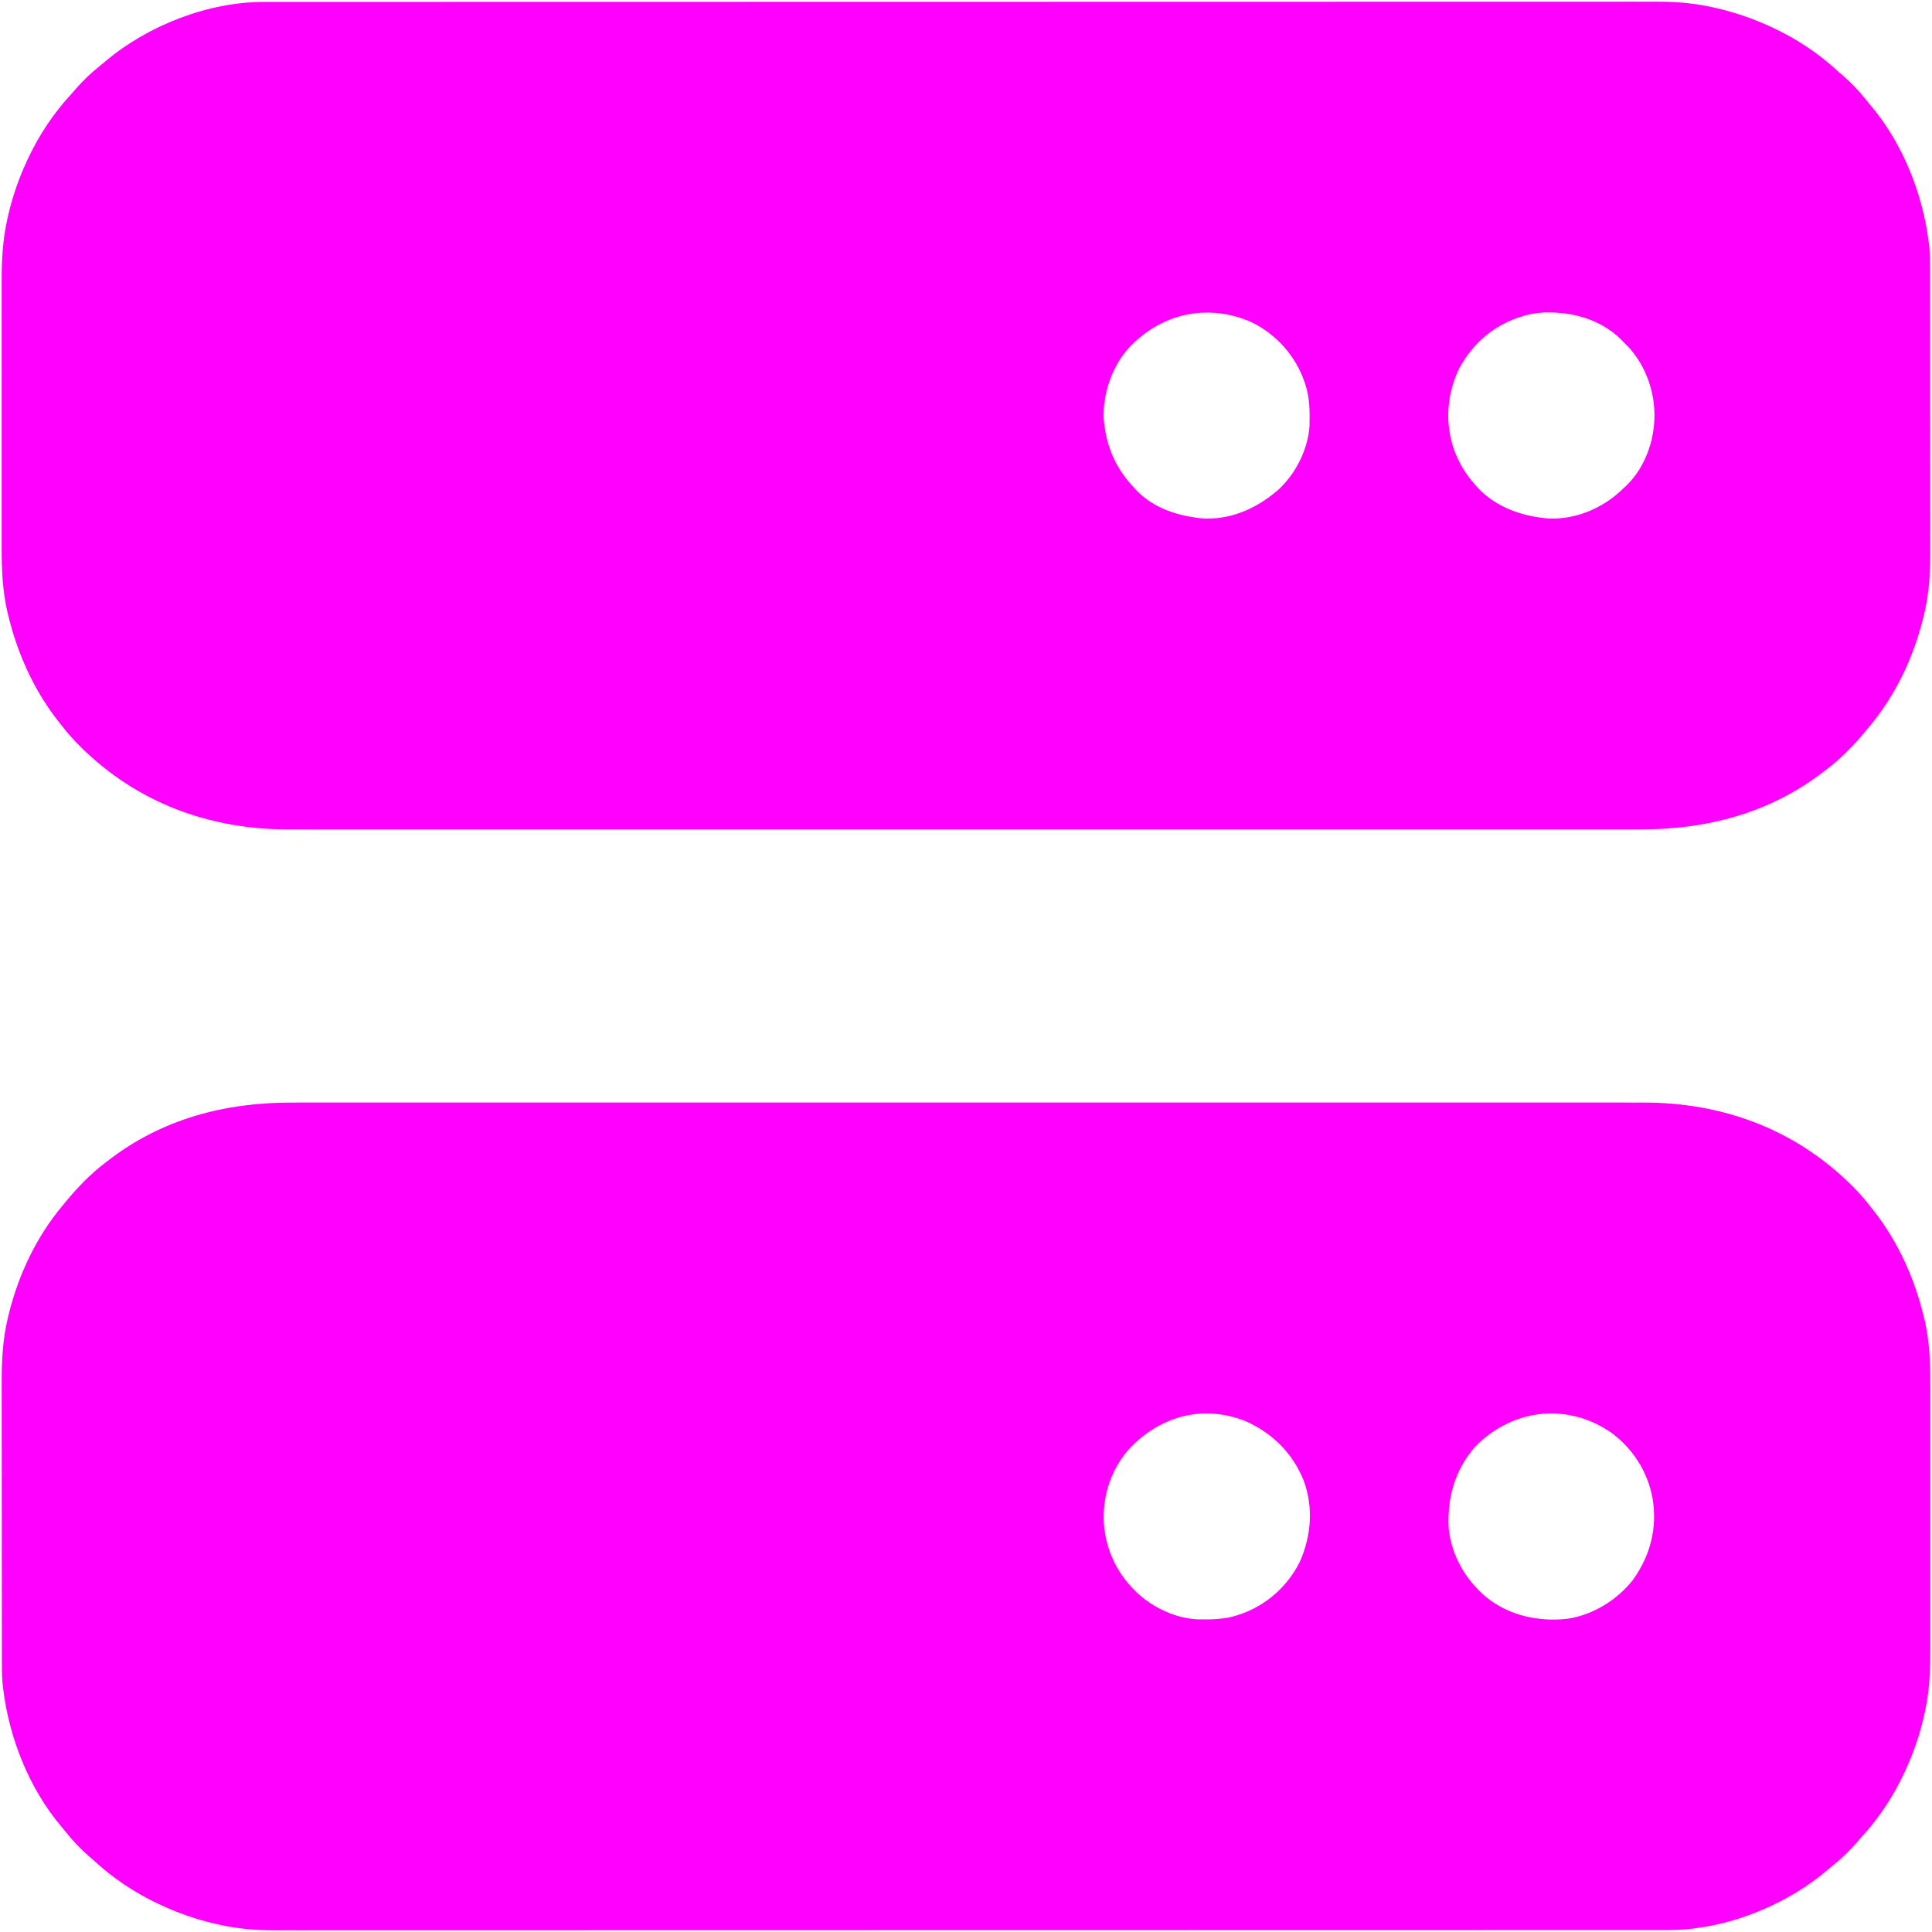 <?xml version="1.0" encoding="UTF-8"?>
<svg version="1.1" xmlns="http://www.w3.org/2000/svg" width="1871" height="1871">
<path d="M0 0 C2.329 -0.002 4.658 -0.005 6.987 -0.009 C13.337 -0.017 19.687 -0.012 26.038 -0.005 C32.249 0 38.46 -0.006 44.671 -0.01 C57.512 -0.019 70.354 -0.019 83.196 -0.014 C96.196 -0.008 109.195 -0.007 122.195 -0.011 C123.018 -0.011 123.842 -0.012 124.69 -0.012 C128.044 -0.013 131.399 -0.014 134.753 -0.015 C165.939 -0.026 197.126 -0.027 228.313 -0.021 C229.697 -0.021 229.697 -0.021 231.109 -0.02 C232.033 -0.02 232.957 -0.02 233.909 -0.02 C262.094 -0.015 290.279 -0.014 318.464 -0.016 C320.353 -0.016 322.243 -0.016 324.132 -0.016 C331.725 -0.017 339.317 -0.018 346.91 -0.018 C368.133 -0.02 389.356 -0.021 410.579 -0.022 C412.029 -0.022 412.029 -0.022 413.508 -0.022 C444.288 -0.023 475.069 -0.021 505.849 -0.016 C506.847 -0.016 507.845 -0.016 508.873 -0.016 C525.078 -0.013 541.283 -0.011 557.488 -0.009 C621.754 0.001 686.021 0.001 750.287 -0.009 C766.484 -0.012 782.681 -0.014 798.877 -0.016 C800.374 -0.016 800.374 -0.016 801.9 -0.017 C832.649 -0.021 863.398 -0.023 894.147 -0.022 C895.113 -0.022 896.079 -0.022 897.073 -0.022 C918.273 -0.021 939.473 -0.02 960.673 -0.018 C968.259 -0.017 975.844 -0.017 983.43 -0.016 C985.317 -0.016 987.204 -0.016 989.091 -0.016 C1017.267 -0.013 1045.443 -0.015 1073.618 -0.02 C1074.541 -0.021 1075.463 -0.021 1076.414 -0.021 C1077.335 -0.021 1078.256 -0.021 1079.205 -0.021 C1110.304 -0.027 1141.403 -0.025 1172.501 -0.014 C1175.845 -0.013 1179.188 -0.012 1182.532 -0.011 C1183.352 -0.011 1184.173 -0.011 1185.018 -0.01 C1197.98 -0.006 1210.941 -0.009 1223.902 -0.015 C1236.665 -0.02 1249.428 -0.018 1262.19 -0.009 C1269.01 -0.004 1275.829 -0.002 1282.648 -0.009 C1288.865 -0.016 1295.082 -0.013 1301.298 -0.003 C1303.521 -0.001 1305.743 -0.002 1307.965 -0.007 C1384.965 -0.173 1455.233 25.738 1510.176 80.314 C1516.502 86.677 1522.42 93.112 1527.863 100.252 C1528.645 101.228 1529.426 102.203 1530.231 103.209 C1554.723 133.952 1570.896 169.872 1580.051 207.939 C1580.289 208.905 1580.527 209.87 1580.773 210.864 C1585.577 231.73 1586.314 252.754 1586.256 274.078 C1586.249 277.842 1586.259 281.607 1586.267 285.372 C1586.281 292.712 1586.278 300.052 1586.269 307.391 C1586.262 313.366 1586.262 319.34 1586.265 325.314 C1586.265 326.17 1586.266 327.026 1586.266 327.908 C1586.267 329.648 1586.268 331.388 1586.269 333.128 C1586.278 349.374 1586.268 365.621 1586.252 381.868 C1586.238 395.757 1586.241 409.645 1586.254 423.534 C1586.271 439.731 1586.277 455.928 1586.268 472.125 C1586.267 473.858 1586.266 475.591 1586.265 477.323 C1586.264 478.175 1586.264 479.027 1586.263 479.905 C1586.261 485.861 1586.265 491.817 1586.272 497.772 C1586.281 505.046 1586.278 512.32 1586.262 519.594 C1586.255 523.294 1586.251 526.993 1586.261 530.692 C1586.313 551.342 1585.236 571.556 1580.613 591.752 C1580.404 592.684 1580.194 593.617 1579.978 594.577 C1575.731 612.878 1569.802 630.232 1561.863 647.252 C1561.473 648.093 1561.082 648.935 1560.68 649.802 C1549.702 673.201 1535.466 694.322 1517.863 713.252 C1516.734 714.561 1515.609 715.873 1514.488 717.189 C1507.478 725.2 1499.919 732.462 1491.586 739.084 C1489.82 740.49 1488.076 741.923 1486.359 743.388 C1444.94 778.611 1386.262 801.512 1331.806 801.379 C1330.354 801.382 1330.354 801.382 1328.874 801.384 C1325.636 801.389 1322.398 801.386 1319.161 801.383 C1316.804 801.385 1314.448 801.387 1312.091 801.389 C1306.277 801.394 1300.463 801.395 1294.65 801.393 C1287.635 801.391 1280.621 801.396 1273.607 801.4 C1260.498 801.408 1247.389 801.411 1234.28 801.411 C1220.995 801.412 1207.71 801.414 1194.425 801.42 C1193.167 801.42 1193.167 801.42 1191.883 801.421 C1188.465 801.422 1185.048 801.423 1181.63 801.425 C1141.174 801.441 1100.717 801.447 1060.26 801.452 C1040.113 801.455 1019.966 801.458 999.819 801.462 C935.187 801.475 870.555 801.486 805.923 801.489 C802.834 801.489 799.745 801.489 796.656 801.49 C790.461 801.49 784.266 801.49 778.071 801.491 C770.819 801.491 763.566 801.491 756.313 801.492 C754.238 801.492 752.162 801.492 750.086 801.492 C683.428 801.496 616.769 801.511 550.111 801.534 C502.212 801.551 454.313 801.566 406.414 801.571 C404.936 801.571 404.936 801.571 403.428 801.571 C381.795 801.573 360.162 801.574 338.529 801.575 C330.788 801.575 323.047 801.575 315.306 801.575 C313.38 801.575 311.454 801.575 309.528 801.575 C278.86 801.576 248.192 801.586 217.524 801.601 C186.626 801.615 155.729 801.62 124.831 801.612 C120.557 801.611 116.283 801.61 112.009 801.609 C111.172 801.609 110.334 801.609 109.471 801.609 C96.23 801.606 82.989 801.613 69.748 801.625 C56.713 801.636 43.679 801.636 30.644 801.626 C23.678 801.62 16.711 801.619 9.745 801.632 C3.396 801.643 -2.952 801.641 -9.3 801.627 C-11.572 801.625 -13.844 801.627 -16.116 801.636 C-34.846 801.7 -53.336 800.191 -71.637 796.002 C-72.569 795.792 -73.502 795.582 -74.462 795.366 C-92.763 791.119 -110.117 785.191 -127.137 777.252 C-127.978 776.861 -128.82 776.471 -129.687 776.068 C-153.086 765.091 -174.207 750.854 -193.137 733.252 C-194.446 732.122 -195.758 730.997 -197.074 729.877 C-205.085 722.867 -212.347 715.307 -218.969 706.974 C-220.375 705.209 -221.808 703.465 -223.273 701.748 C-254.907 664.549 -274.323 615.405 -280.137 567.252 C-280.267 566.193 -280.267 566.193 -280.4 565.112 C-281.177 558.186 -281.282 551.331 -281.277 544.366 C-281.28 543.1 -281.283 541.835 -281.286 540.531 C-281.294 537.042 -281.296 533.554 -281.297 530.065 C-281.299 526.293 -281.306 522.52 -281.313 518.748 C-281.326 510.507 -281.332 502.267 -281.337 494.026 C-281.34 488.87 -281.344 483.713 -281.348 478.557 C-281.361 464.249 -281.371 449.942 -281.374 435.635 C-281.374 434.72 -281.375 433.806 -281.375 432.863 C-281.375 431.947 -281.375 431.03 -281.376 430.086 C-281.376 428.229 -281.376 426.372 -281.377 424.515 C-281.377 423.594 -281.377 422.673 -281.378 421.724 C-281.382 406.829 -281.399 391.934 -281.422 377.039 C-281.446 361.706 -281.458 346.374 -281.46 331.041 C-281.461 322.449 -281.466 313.857 -281.484 305.265 C-281.5 297.942 -281.505 290.619 -281.497 283.296 C-281.493 279.57 -281.493 275.845 -281.508 272.119 C-281.585 250.627 -280.597 229.407 -275.512 208.439 C-275.259 207.378 -275.006 206.318 -274.745 205.225 C-265.162 166.467 -247.899 129.901 -222.137 99.252 C-221.303 98.233 -220.469 97.215 -219.609 96.166 C-208.163 82.352 -195.491 69.055 -181.137 58.252 C-180.503 57.758 -179.87 57.265 -179.217 56.756 C-126.835 15.954 -65.605 -0.152 0 0 Z M809.389 336.481 C795.212 352.94 786.736 374.541 785.863 396.252 C785.823 397.01 785.783 397.768 785.742 398.549 C785.037 423.919 794.493 449.738 811.863 468.252 C812.888 469.394 812.888 469.394 813.934 470.56 C829.615 487.254 852.644 498.973 875.661 500.429 C889.57 500.725 902.592 500.727 915.863 496.252 C916.508 496.037 917.153 495.823 917.817 495.602 C943.202 486.898 963.668 468.665 975.617 444.74 C986.723 419.884 988.95 391.806 979.356 366.088 C968.8 339.579 948.966 320.063 922.988 308.502 C912.426 304.327 901.225 301.672 889.863 301.252 C889.156 301.212 888.448 301.172 887.719 301.131 C857.437 300.176 829.423 314.464 809.389 336.481 Z M1144.977 333.799 C1125.356 356.574 1118.107 383.557 1119.863 413.252 C1122.824 439.191 1136.599 462.735 1156.522 479.302 C1178.719 496.903 1206.742 502.94 1234.56 499.963 C1259.415 496.252 1282.808 481.881 1298.246 462.217 C1315.138 438.654 1321.939 412.172 1317.274 383.465 C1312.668 357.588 1297.84 334.427 1276.417 319.141 C1260.834 308.581 1242.77 302.037 1223.863 301.252 C1223.19 301.212 1222.518 301.172 1221.824 301.131 C1192.679 300.203 1164.948 312.915 1144.977 333.799 Z " fill="#FF00FF" transform="translate(283.137,1067.748)"/>
<path d="M0 0 C0.968 -0.002 1.935 -0.003 2.932 -0.005 C6.17 -0.009 9.407 -0.007 12.645 -0.004 C15.001 -0.005 17.358 -0.008 19.714 -0.01 C25.528 -0.015 31.342 -0.015 37.156 -0.014 C44.17 -0.012 51.185 -0.016 58.199 -0.02 C71.308 -0.028 84.417 -0.031 97.526 -0.032 C110.81 -0.032 124.095 -0.035 137.38 -0.04 C138.639 -0.041 138.639 -0.041 139.923 -0.041 C143.34 -0.043 146.758 -0.044 150.175 -0.045 C190.632 -0.062 231.089 -0.068 271.545 -0.073 C291.693 -0.075 311.84 -0.079 331.987 -0.083 C396.619 -0.096 461.251 -0.106 525.883 -0.11 C528.972 -0.11 532.061 -0.11 535.15 -0.11 C541.344 -0.111 547.539 -0.111 553.734 -0.111 C560.987 -0.112 568.24 -0.112 575.492 -0.112 C577.568 -0.113 579.644 -0.113 581.72 -0.113 C648.378 -0.116 715.036 -0.131 781.694 -0.155 C829.594 -0.171 877.493 -0.187 925.392 -0.191 C926.377 -0.192 927.363 -0.192 928.378 -0.192 C950.011 -0.194 971.644 -0.195 993.277 -0.195 C1001.018 -0.195 1008.759 -0.196 1016.5 -0.196 C1018.426 -0.196 1020.352 -0.196 1022.277 -0.196 C1052.945 -0.197 1083.613 -0.207 1114.282 -0.221 C1145.179 -0.236 1176.077 -0.241 1206.974 -0.233 C1211.248 -0.232 1215.522 -0.231 1219.796 -0.23 C1220.634 -0.23 1221.472 -0.23 1222.335 -0.229 C1235.576 -0.227 1248.817 -0.234 1262.058 -0.246 C1275.092 -0.257 1288.127 -0.257 1301.162 -0.246 C1308.128 -0.241 1315.095 -0.24 1322.061 -0.253 C1328.409 -0.264 1334.757 -0.261 1341.105 -0.248 C1343.377 -0.246 1345.65 -0.248 1347.922 -0.256 C1366.652 -0.32 1385.142 1.189 1403.442 5.378 C1404.841 5.692 1404.841 5.692 1406.268 6.013 C1424.568 10.26 1441.922 16.189 1458.942 24.128 C1459.784 24.518 1460.625 24.909 1461.493 25.311 C1484.891 36.289 1506.013 50.525 1524.942 68.128 C1526.251 69.257 1527.564 70.382 1528.88 71.503 C1536.891 78.513 1544.153 86.072 1550.774 94.405 C1552.18 96.171 1553.614 97.915 1555.079 99.632 C1586.712 136.831 1606.129 185.974 1611.942 234.128 C1612.029 234.834 1612.116 235.54 1612.206 236.267 C1612.983 243.194 1613.088 250.049 1613.083 257.013 C1613.087 258.912 1613.087 258.912 1613.092 260.849 C1613.1 264.337 1613.102 267.826 1613.102 271.314 C1613.104 275.087 1613.112 278.859 1613.118 282.632 C1613.132 290.872 1613.138 299.113 1613.142 307.353 C1613.145 312.51 1613.149 317.666 1613.154 322.823 C1613.166 337.13 1613.176 351.437 1613.18 365.745 C1613.18 366.659 1613.18 367.574 1613.181 368.516 C1613.181 369.433 1613.181 370.349 1613.181 371.293 C1613.182 373.15 1613.182 375.007 1613.183 376.864 C1613.183 377.786 1613.183 378.707 1613.183 379.656 C1613.187 394.551 1613.205 409.446 1613.228 424.341 C1613.252 439.673 1613.264 455.005 1613.265 470.338 C1613.266 478.93 1613.272 487.522 1613.29 496.115 C1613.306 503.438 1613.31 510.761 1613.302 518.084 C1613.298 521.809 1613.299 525.535 1613.313 529.26 C1613.391 550.752 1612.403 571.972 1607.317 592.94 C1607.064 594.001 1606.811 595.062 1606.55 596.155 C1596.968 634.912 1579.705 671.478 1553.942 702.128 C1553.108 703.146 1552.274 704.164 1551.415 705.214 C1539.969 719.028 1527.296 732.325 1512.942 743.128 C1511.992 743.868 1511.992 743.868 1511.022 744.623 C1458.64 785.425 1397.411 801.531 1331.806 801.379 C1329.477 801.381 1327.148 801.384 1324.819 801.388 C1318.468 801.396 1312.118 801.391 1305.768 801.385 C1299.557 801.379 1293.346 801.385 1287.135 801.39 C1274.293 801.399 1261.451 801.398 1248.61 801.393 C1235.61 801.387 1222.61 801.386 1209.611 801.39 C1208.376 801.391 1208.376 801.391 1207.115 801.391 C1203.761 801.392 1200.407 801.393 1197.053 801.395 C1165.866 801.405 1134.68 801.406 1103.493 801.4 C1102.57 801.4 1101.648 801.4 1100.697 801.4 C1099.773 801.4 1098.849 801.399 1097.896 801.399 C1069.712 801.394 1041.527 801.393 1013.342 801.395 C1011.452 801.395 1009.563 801.396 1007.674 801.396 C1000.081 801.396 992.488 801.397 984.896 801.398 C963.673 801.399 942.449 801.401 921.226 801.401 C919.777 801.401 919.777 801.401 918.298 801.401 C887.517 801.402 856.737 801.4 825.956 801.396 C824.958 801.395 823.961 801.395 822.932 801.395 C806.727 801.393 790.522 801.39 774.317 801.388 C710.051 801.378 645.785 801.379 581.519 801.388 C565.322 801.391 549.125 801.393 532.928 801.396 C531.432 801.396 531.432 801.396 529.906 801.396 C499.157 801.4 468.408 801.402 437.658 801.401 C436.693 801.401 435.727 801.401 434.732 801.401 C413.532 801.401 392.333 801.399 371.133 801.397 C363.547 801.397 355.961 801.396 348.375 801.396 C346.488 801.395 344.601 801.395 342.714 801.395 C314.539 801.393 286.363 801.395 258.188 801.4 C256.804 801.4 256.804 801.4 255.391 801.4 C254.01 801.4 254.01 801.4 252.601 801.401 C221.502 801.406 190.403 801.404 159.304 801.394 C155.961 801.393 152.617 801.392 149.274 801.39 C148.453 801.39 147.633 801.39 146.787 801.39 C133.826 801.386 120.865 801.388 107.904 801.394 C95.141 801.399 82.378 801.397 69.615 801.388 C62.796 801.383 55.977 801.382 49.157 801.389 C42.941 801.395 36.724 801.392 30.507 801.382 C28.285 801.38 26.063 801.382 23.84 801.387 C-53.159 801.552 -123.427 775.642 -178.37 721.065 C-184.696 714.703 -190.615 708.268 -196.058 701.128 C-196.839 700.152 -197.62 699.176 -198.425 698.171 C-222.918 667.427 -239.09 631.508 -248.245 593.44 C-248.602 591.992 -248.602 591.992 -248.967 590.515 C-253.771 569.649 -254.508 548.625 -254.45 527.302 C-254.443 523.537 -254.454 519.772 -254.462 516.007 C-254.475 508.667 -254.472 501.328 -254.464 493.988 C-254.457 488.014 -254.456 482.04 -254.459 476.065 C-254.46 475.209 -254.46 474.353 -254.461 473.471 C-254.462 471.731 -254.462 469.992 -254.463 468.252 C-254.472 452.005 -254.462 435.758 -254.446 419.512 C-254.433 405.623 -254.435 391.734 -254.449 377.845 C-254.465 361.648 -254.471 345.451 -254.462 329.254 C-254.461 327.521 -254.46 325.789 -254.459 324.056 C-254.459 323.204 -254.458 322.352 -254.458 321.474 C-254.455 315.518 -254.459 309.563 -254.467 303.607 C-254.475 296.333 -254.473 289.059 -254.457 281.785 C-254.449 278.086 -254.446 274.387 -254.456 270.688 C-254.507 250.037 -253.43 229.823 -248.808 209.628 C-248.598 208.695 -248.388 207.763 -248.172 206.802 C-243.926 188.502 -237.997 171.148 -230.058 154.128 C-229.667 153.286 -229.277 152.444 -228.874 151.577 C-217.897 128.179 -203.66 107.057 -186.058 88.128 C-184.928 86.819 -183.803 85.506 -182.683 84.19 C-175.673 76.179 -168.113 68.917 -159.78 62.296 C-158.015 60.89 -156.271 59.456 -154.554 57.991 C-113.135 22.769 -54.456 -0.133 0 0 Z M839.942 332.128 C839.276 332.794 838.609 333.461 837.923 334.147 C821.341 351.927 812.115 378.32 812.755 402.487 C814.621 428.767 823.713 451.055 841.942 470.128 C842.843 471.141 842.843 471.141 843.763 472.175 C860.732 490.54 886.073 498.407 910.325 500.315 C937.742 501.149 962.146 489.681 982.392 471.987 C999.001 456.335 1010.67 433.248 1012.119 410.33 C1012.415 396.421 1012.417 383.399 1007.942 370.128 C1007.728 369.483 1007.514 368.838 1007.293 368.174 C998.588 342.789 980.356 322.323 956.431 310.374 C915.314 292.002 871.398 300.672 839.942 332.128 Z M1215.942 305.128 C1215.298 305.342 1214.653 305.556 1213.989 305.777 C1189.017 314.34 1169.315 331.929 1156.942 355.128 C1145.181 379.685 1143.074 407.268 1151.892 433.143 C1156.63 446.295 1163.582 457.703 1172.942 468.128 C1173.555 468.822 1174.167 469.517 1174.798 470.233 C1193.028 489.707 1218.426 498.353 1244.427 500.315 C1269.937 501.082 1295.247 490.609 1313.645 473.323 C1314.782 472.236 1314.782 472.236 1315.942 471.128 C1316.618 470.527 1317.293 469.926 1317.989 469.307 C1334.896 453.686 1344.938 428.929 1345.942 406.128 C1345.994 405.291 1346.045 404.454 1346.099 403.592 C1346.931 378.378 1338.064 352.773 1320.942 334.19 C1318.976 332.134 1316.971 330.122 1314.942 328.128 C1313.8 326.987 1313.8 326.987 1312.634 325.823 C1292.499 306.833 1266.142 300.014 1239.169 300.745 C1231.074 301.134 1223.61 302.542 1215.942 305.128 Z " fill="#FF00FF" transform="translate(256.058,1.872)"/>
</svg>
